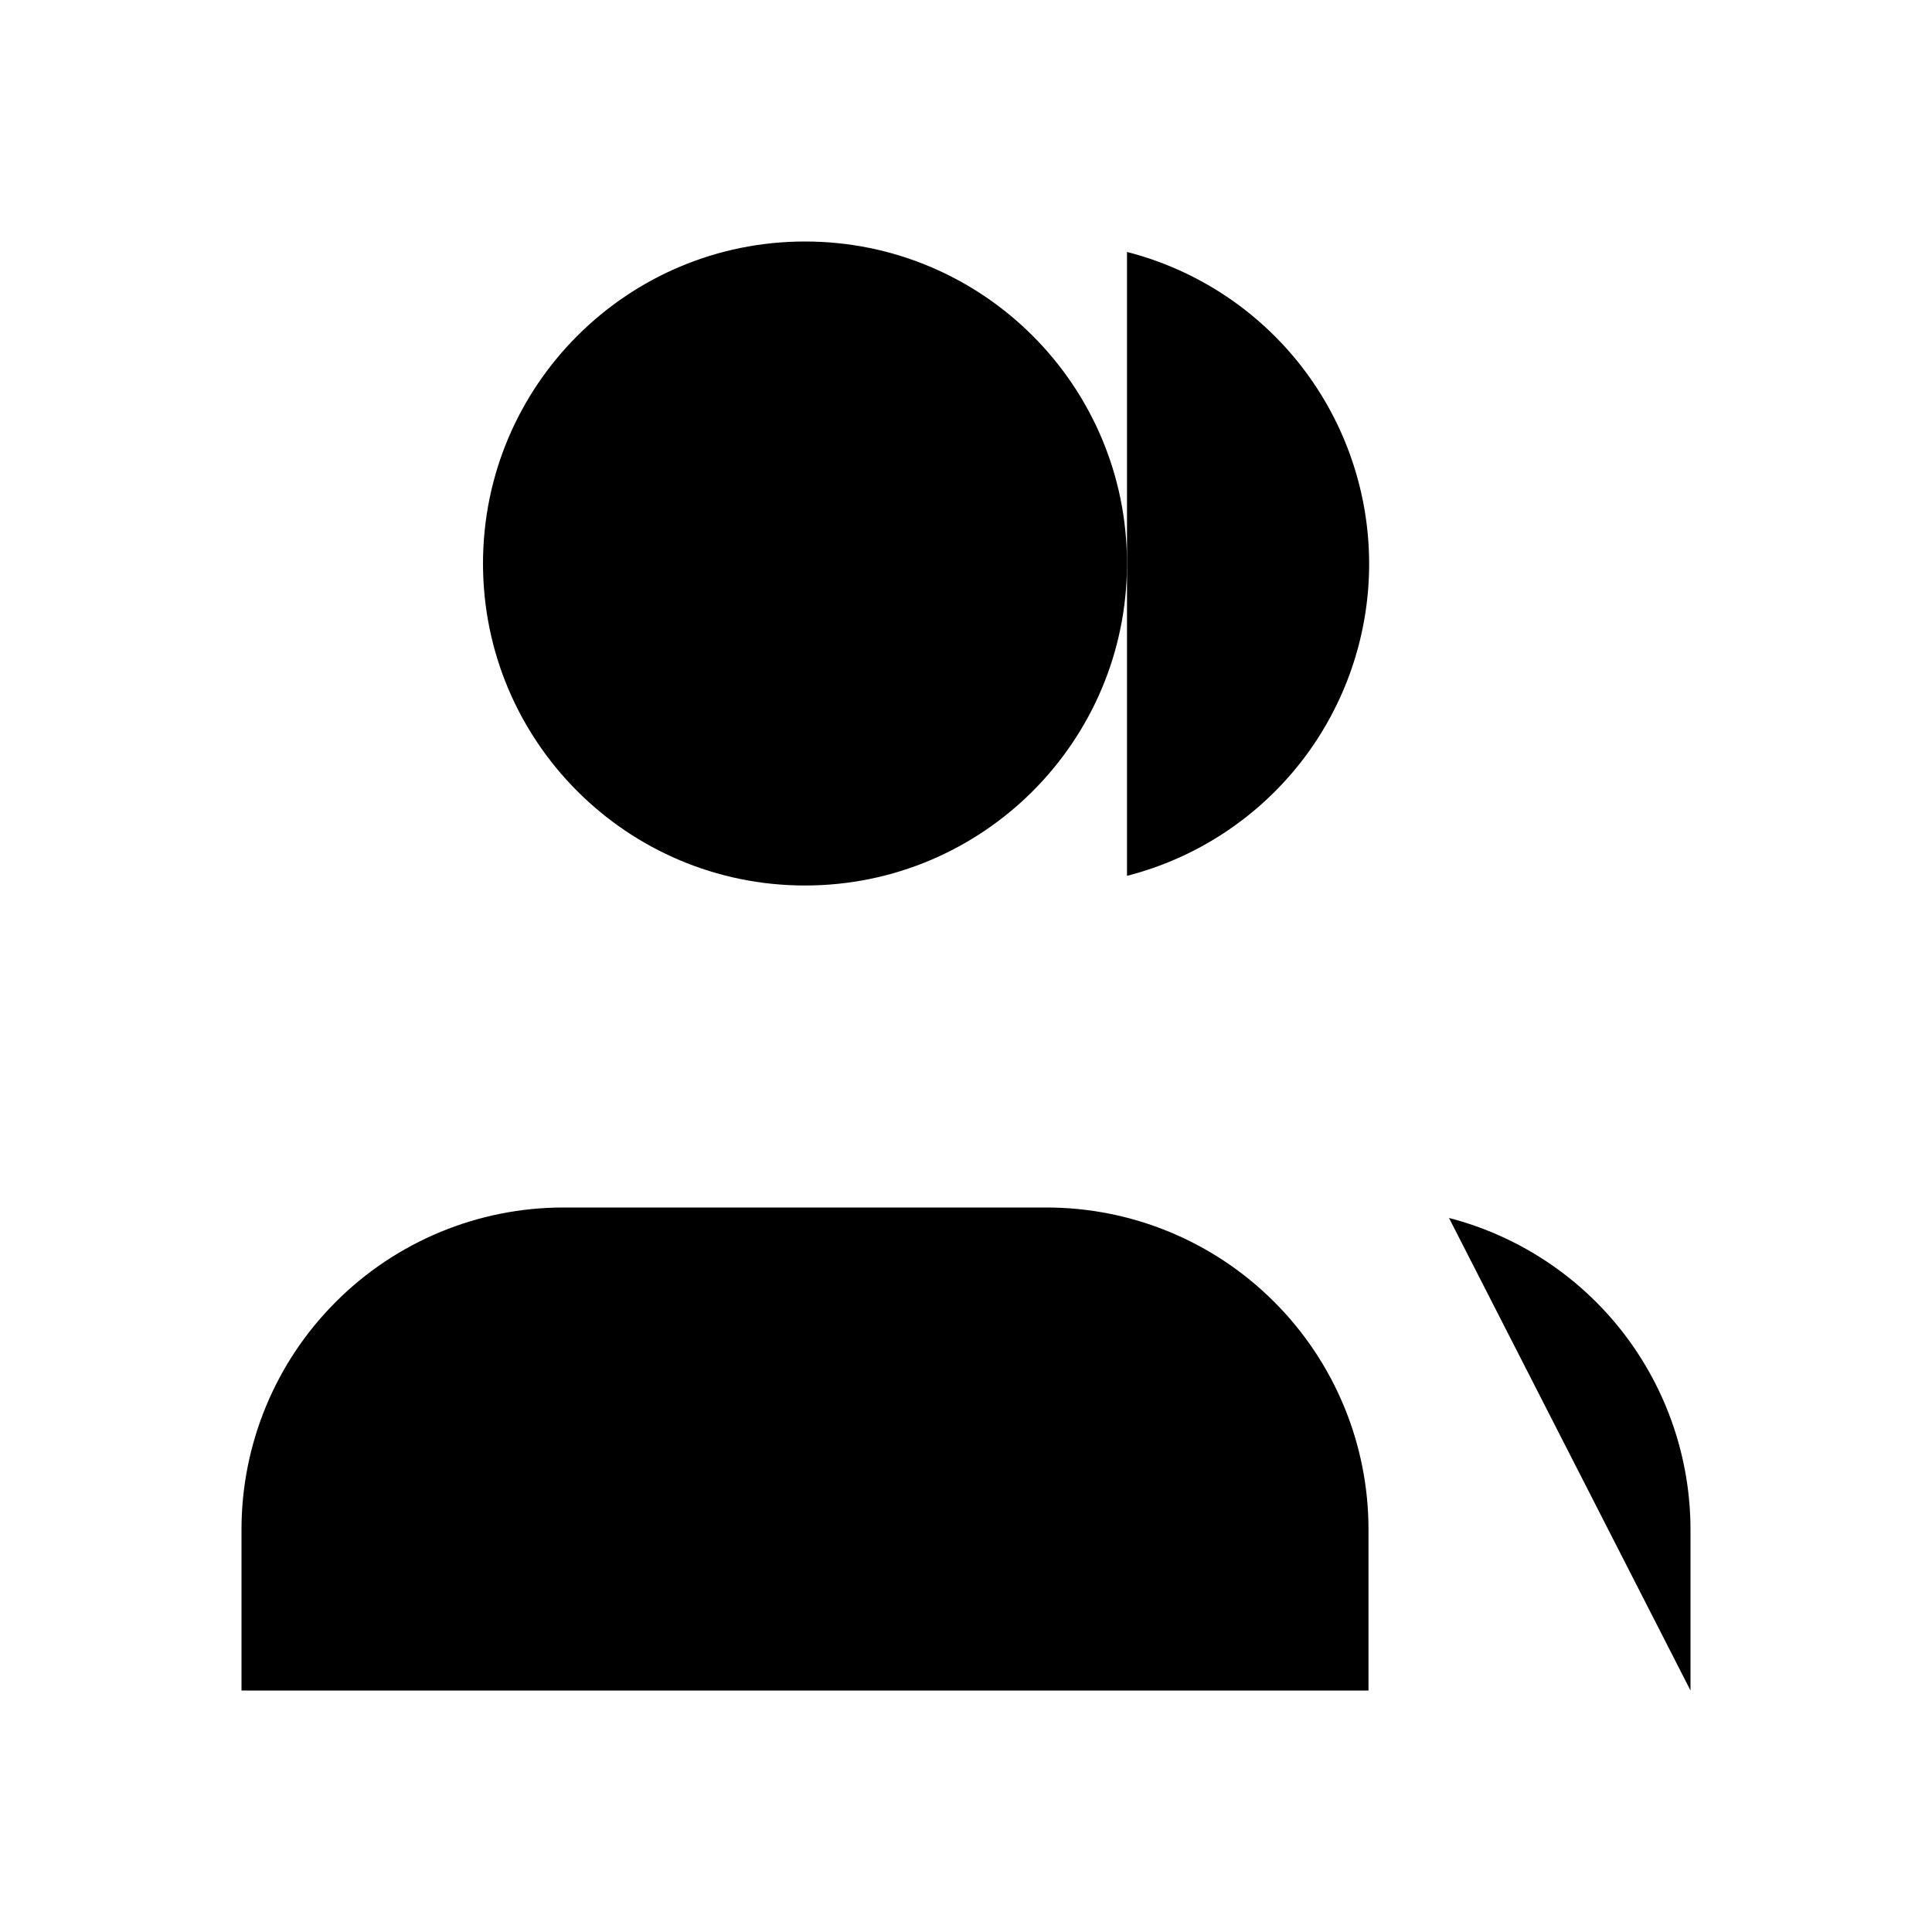 <?xml version="1.0" encoding="UTF-8"?>
<svg width="24" height="24" viewBox="0 0 24 24" fill="none" xmlns="http://www.w3.org/2000/svg">
  <path d="M17 21V19C17 17.939 16.579 16.922 15.828 16.172C15.078 15.421 14.061 15 13 15H7C5.939 15 4.922 15.421 4.172 16.172C3.421 16.922 3 17.939 3 19V21" fill="currentColor"/>
  <path d="M10 11C12.209 11 14 9.209 14 7C14 4.791 12.209 3 10 3C7.791 3 6 4.791 6 7C6 9.209 7.791 11 10 11Z" fill="currentColor"/>
  <path d="M21 21V19C20.999 18.114 20.704 17.253 20.161 16.552C19.618 15.852 18.858 15.352 18 15.13" fill="currentColor"/>
  <path d="M14 3.13C14.86 3.35 15.623 3.851 16.168 4.552C16.712 5.254 17.008 6.117 17.008 7.005C17.008 7.893 16.712 8.756 16.168 9.458C15.623 10.159 14.86 10.66 14 10.88" fill="currentColor"/>
</svg>
